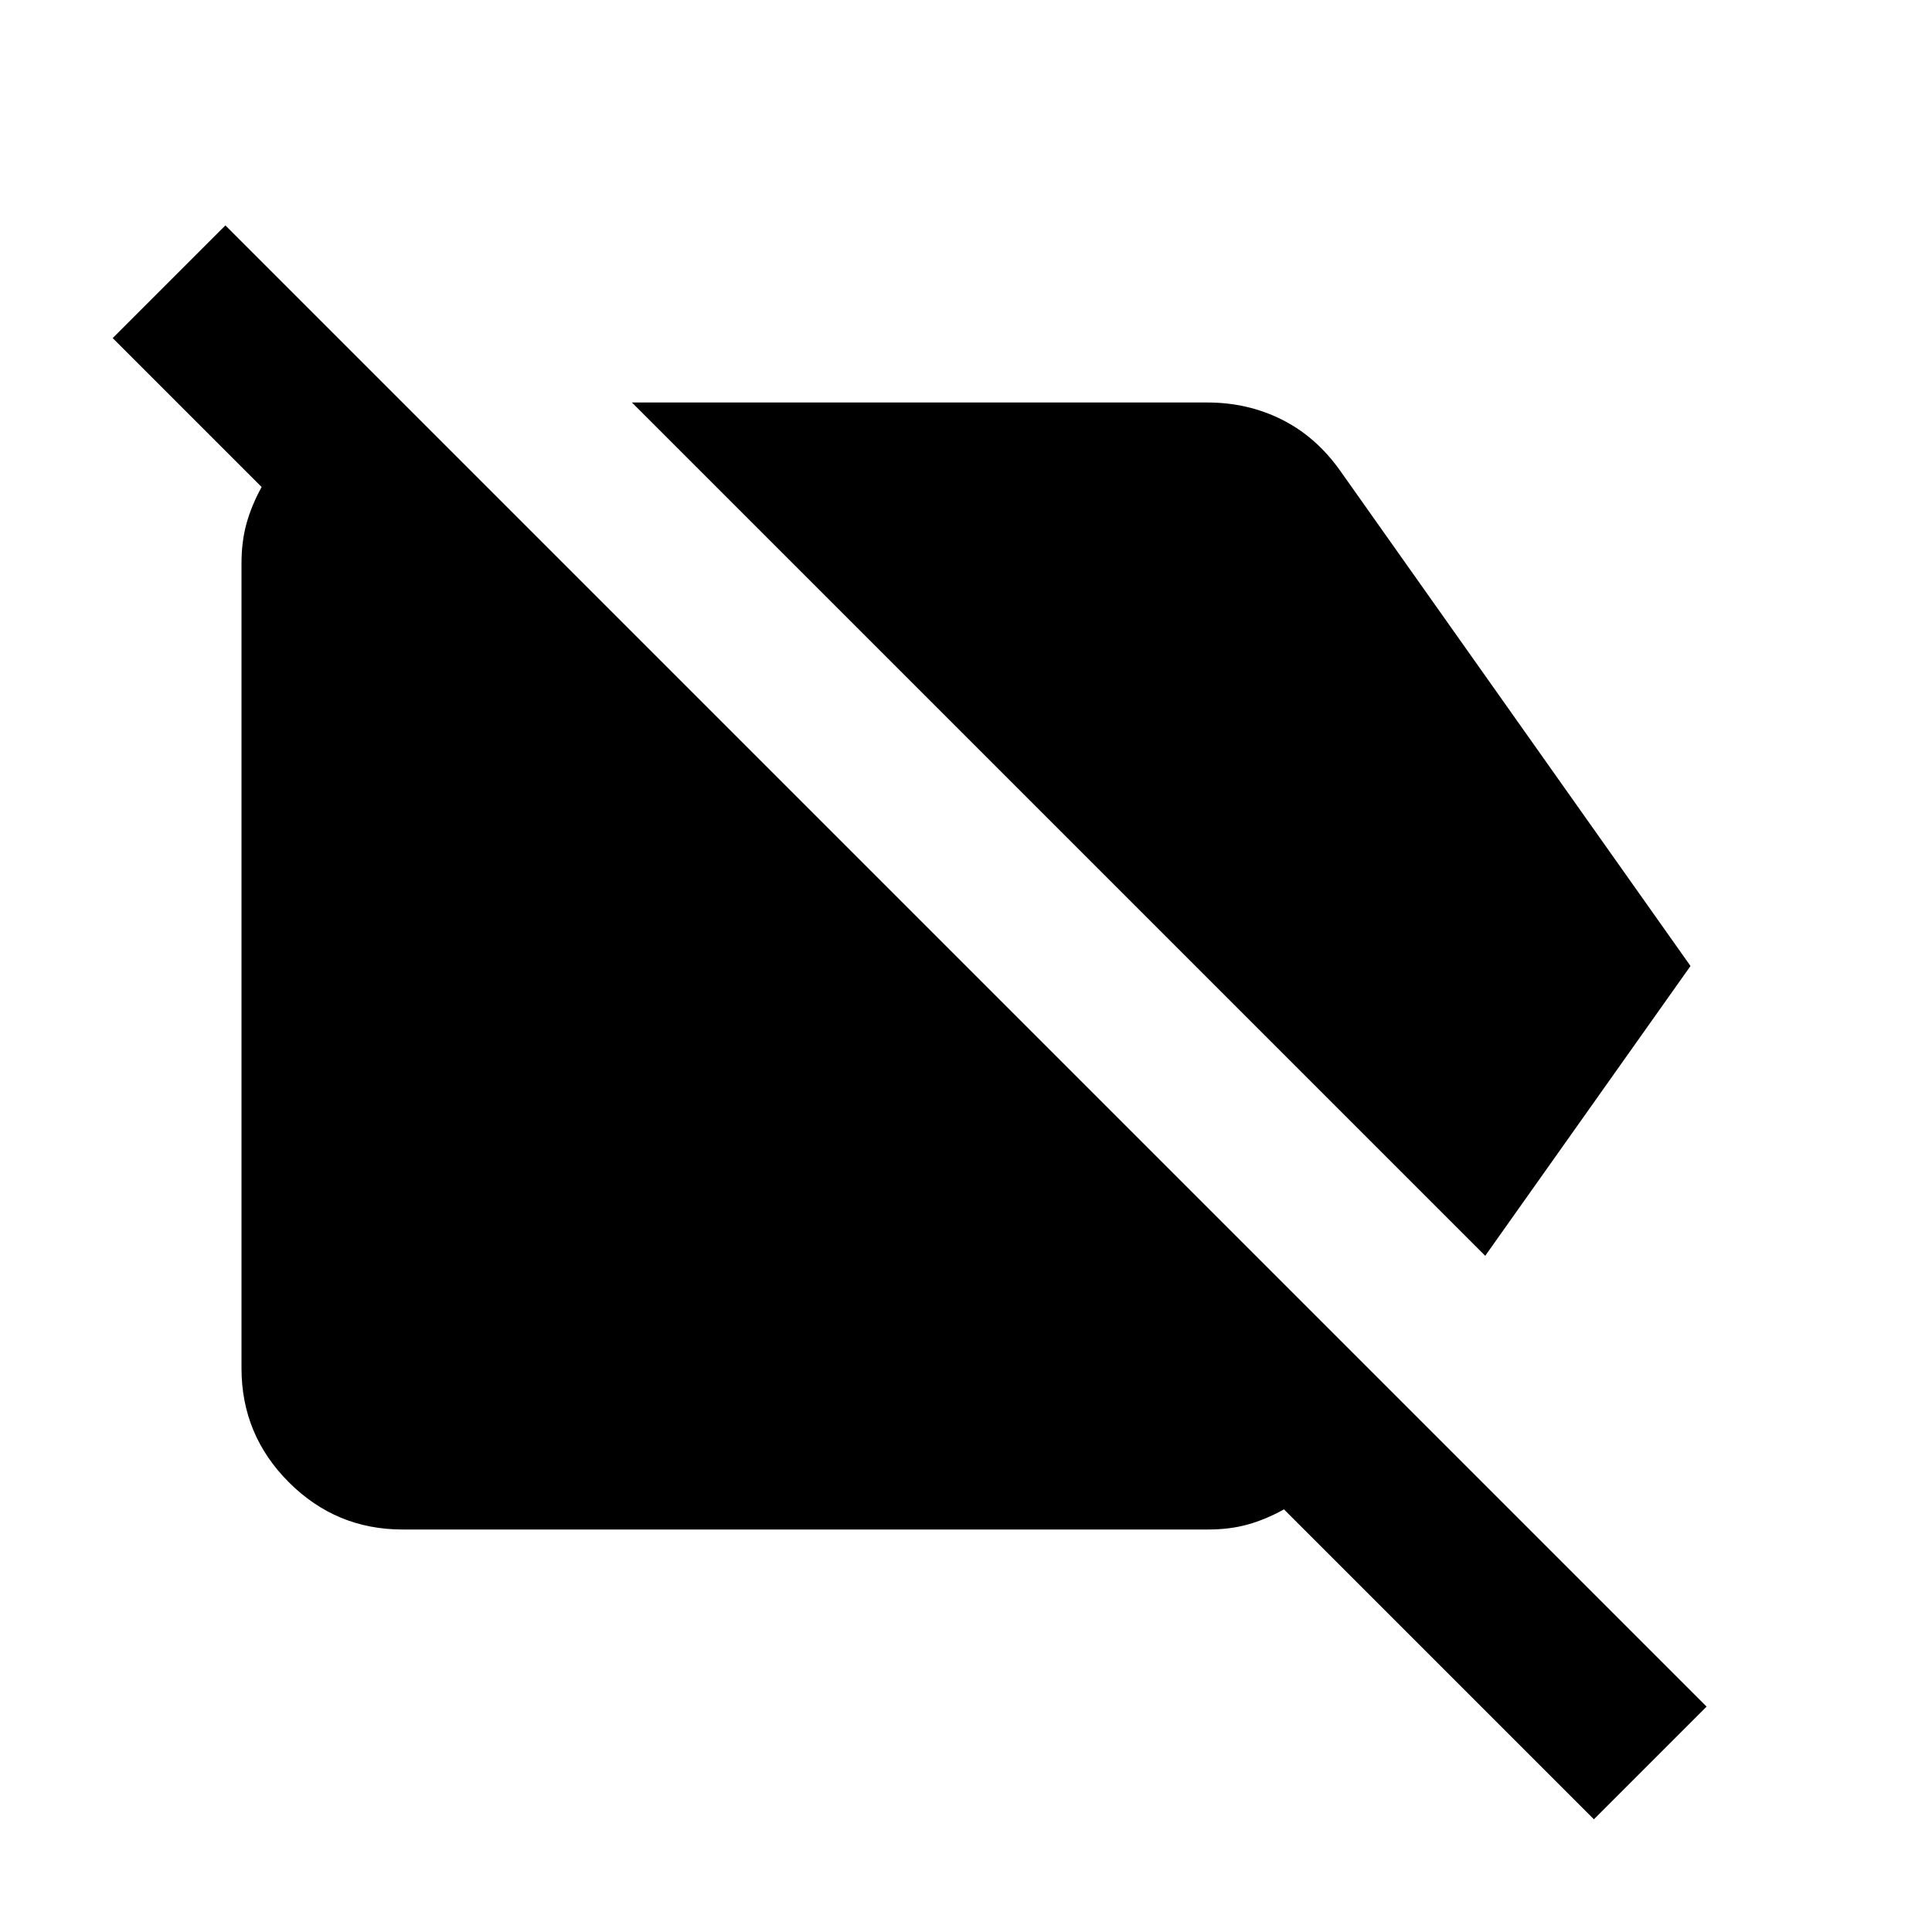 <?xml version="1.0" encoding="utf-8"?>
<!-- Generator: www.svgicons.com -->
<svg xmlns="http://www.w3.org/2000/svg" width="800" height="800" viewBox="0 0 24 24">
<path fill="currentColor" d="M18.45 15.6L7.85 5H15q.5 0 .925.213t.725.637L21 12zm1.35 7l-3.85-3.85q-.225.125-.45.188T15 19H5q-.825 0-1.412-.587T3 17V7q0-.275.063-.5t.187-.45L1.4 4.2l1.4-1.4l18.4 18.4z"/>
</svg>